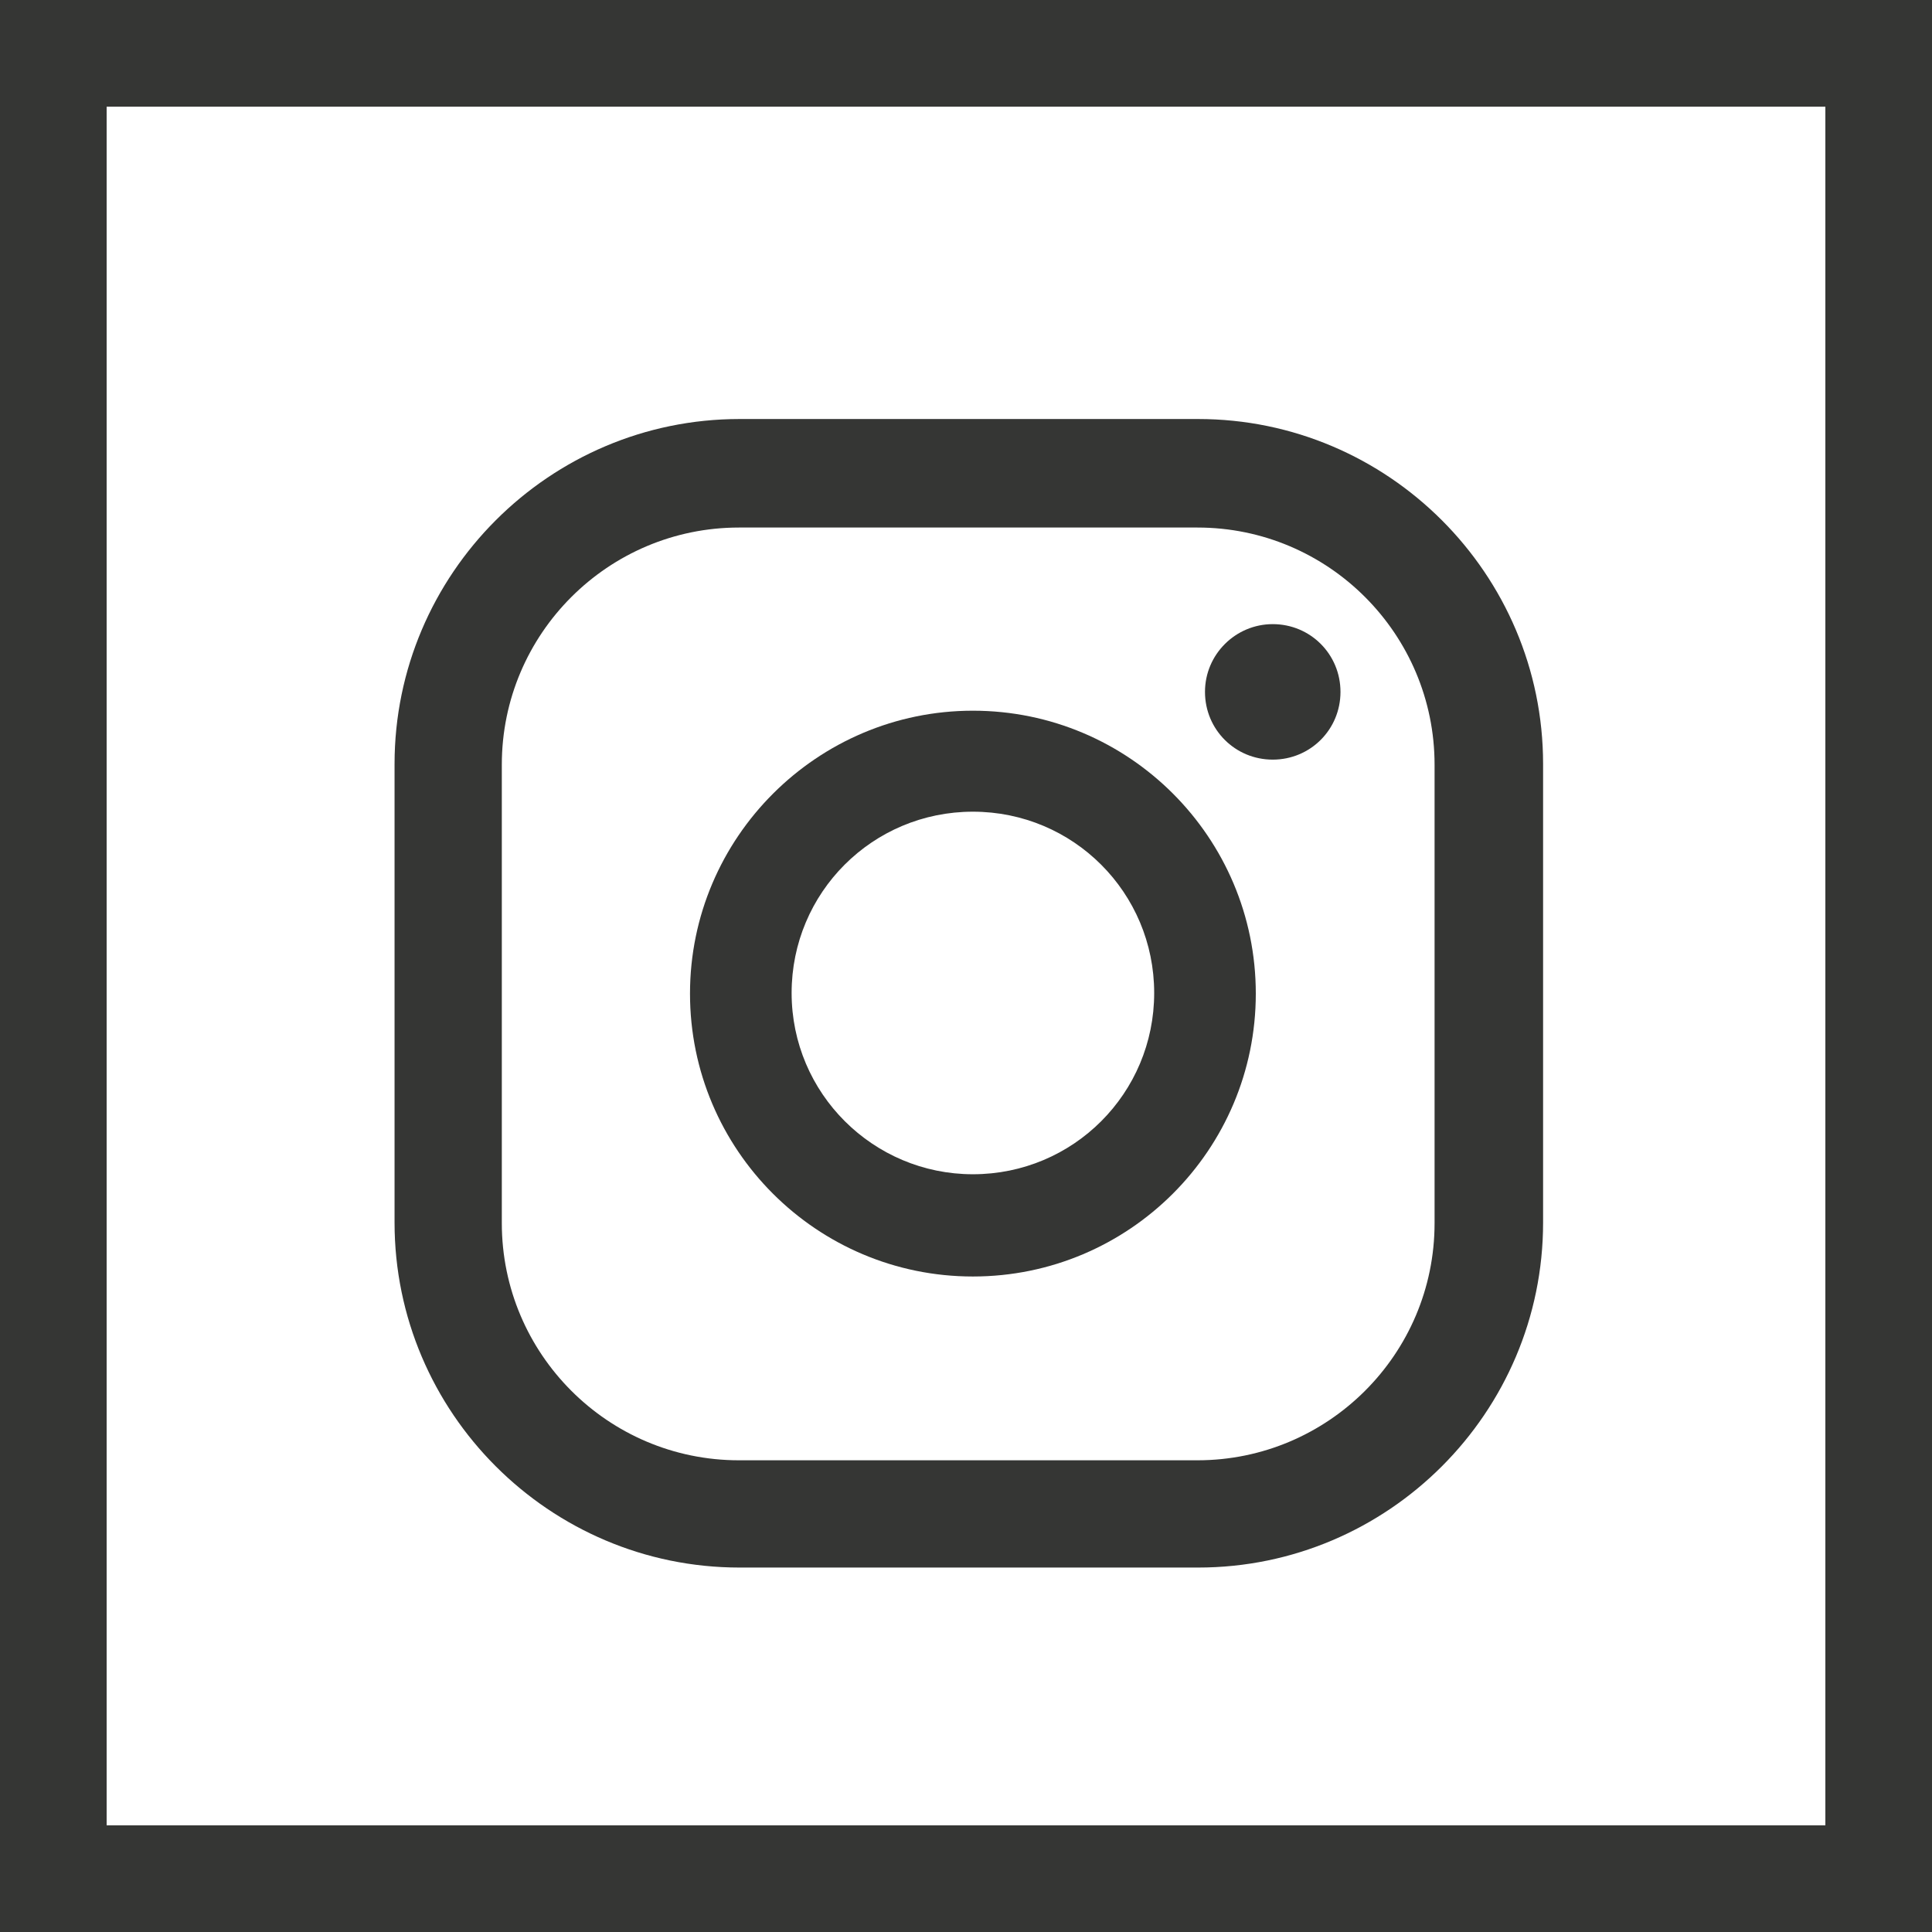 <?xml version="1.0" encoding="UTF-8"?><svg id="Ebene_1" xmlns="http://www.w3.org/2000/svg" viewBox="0 0 30.8 30.8"><defs><style>.cls-1{fill:#353634;}</style></defs><path class="cls-1" d="m30.8,30.8H0V0h30.8v30.8Zm-29.1-1.7h27.4V1.7H1.7v27.4Z"/><path class="cls-1" d="m20.29,9.95c-.59,0-1.08.48-1.08,1.08s.48,1.08,1.08,1.08,1.08-.48,1.08-1.08-.48-1.08-1.08-1.08Z"/><path class="cls-1" d="m15.51,11.33c-2.48,0-4.51,2.02-4.51,4.51s2.02,4.51,4.51,4.51,4.51-2.02,4.51-4.51-2.02-4.51-4.51-4.51Zm0,7.39c-1.59,0-2.89-1.29-2.89-2.89s1.29-2.89,2.89-2.89,2.89,1.29,2.89,2.89-1.29,2.89-2.89,2.89Z"/><path class="cls-1" d="m19.1,24.99h-7.31c-3.03,0-5.5-2.47-5.5-5.5v-7.31c0-3.03,2.47-5.5,5.5-5.5h7.31c3.03,0,5.5,2.47,5.5,5.5v7.31c0,3.03-2.47,5.5-5.5,5.5Zm-7.32-16.58c-2.08,0-3.78,1.69-3.78,3.78v7.31c0,2.08,1.69,3.78,3.78,3.78h7.31c2.08,0,3.78-1.69,3.78-3.78v-7.31c0-2.08-1.69-3.78-3.78-3.78,0,0-7.31,0-7.31,0Z"/></svg>